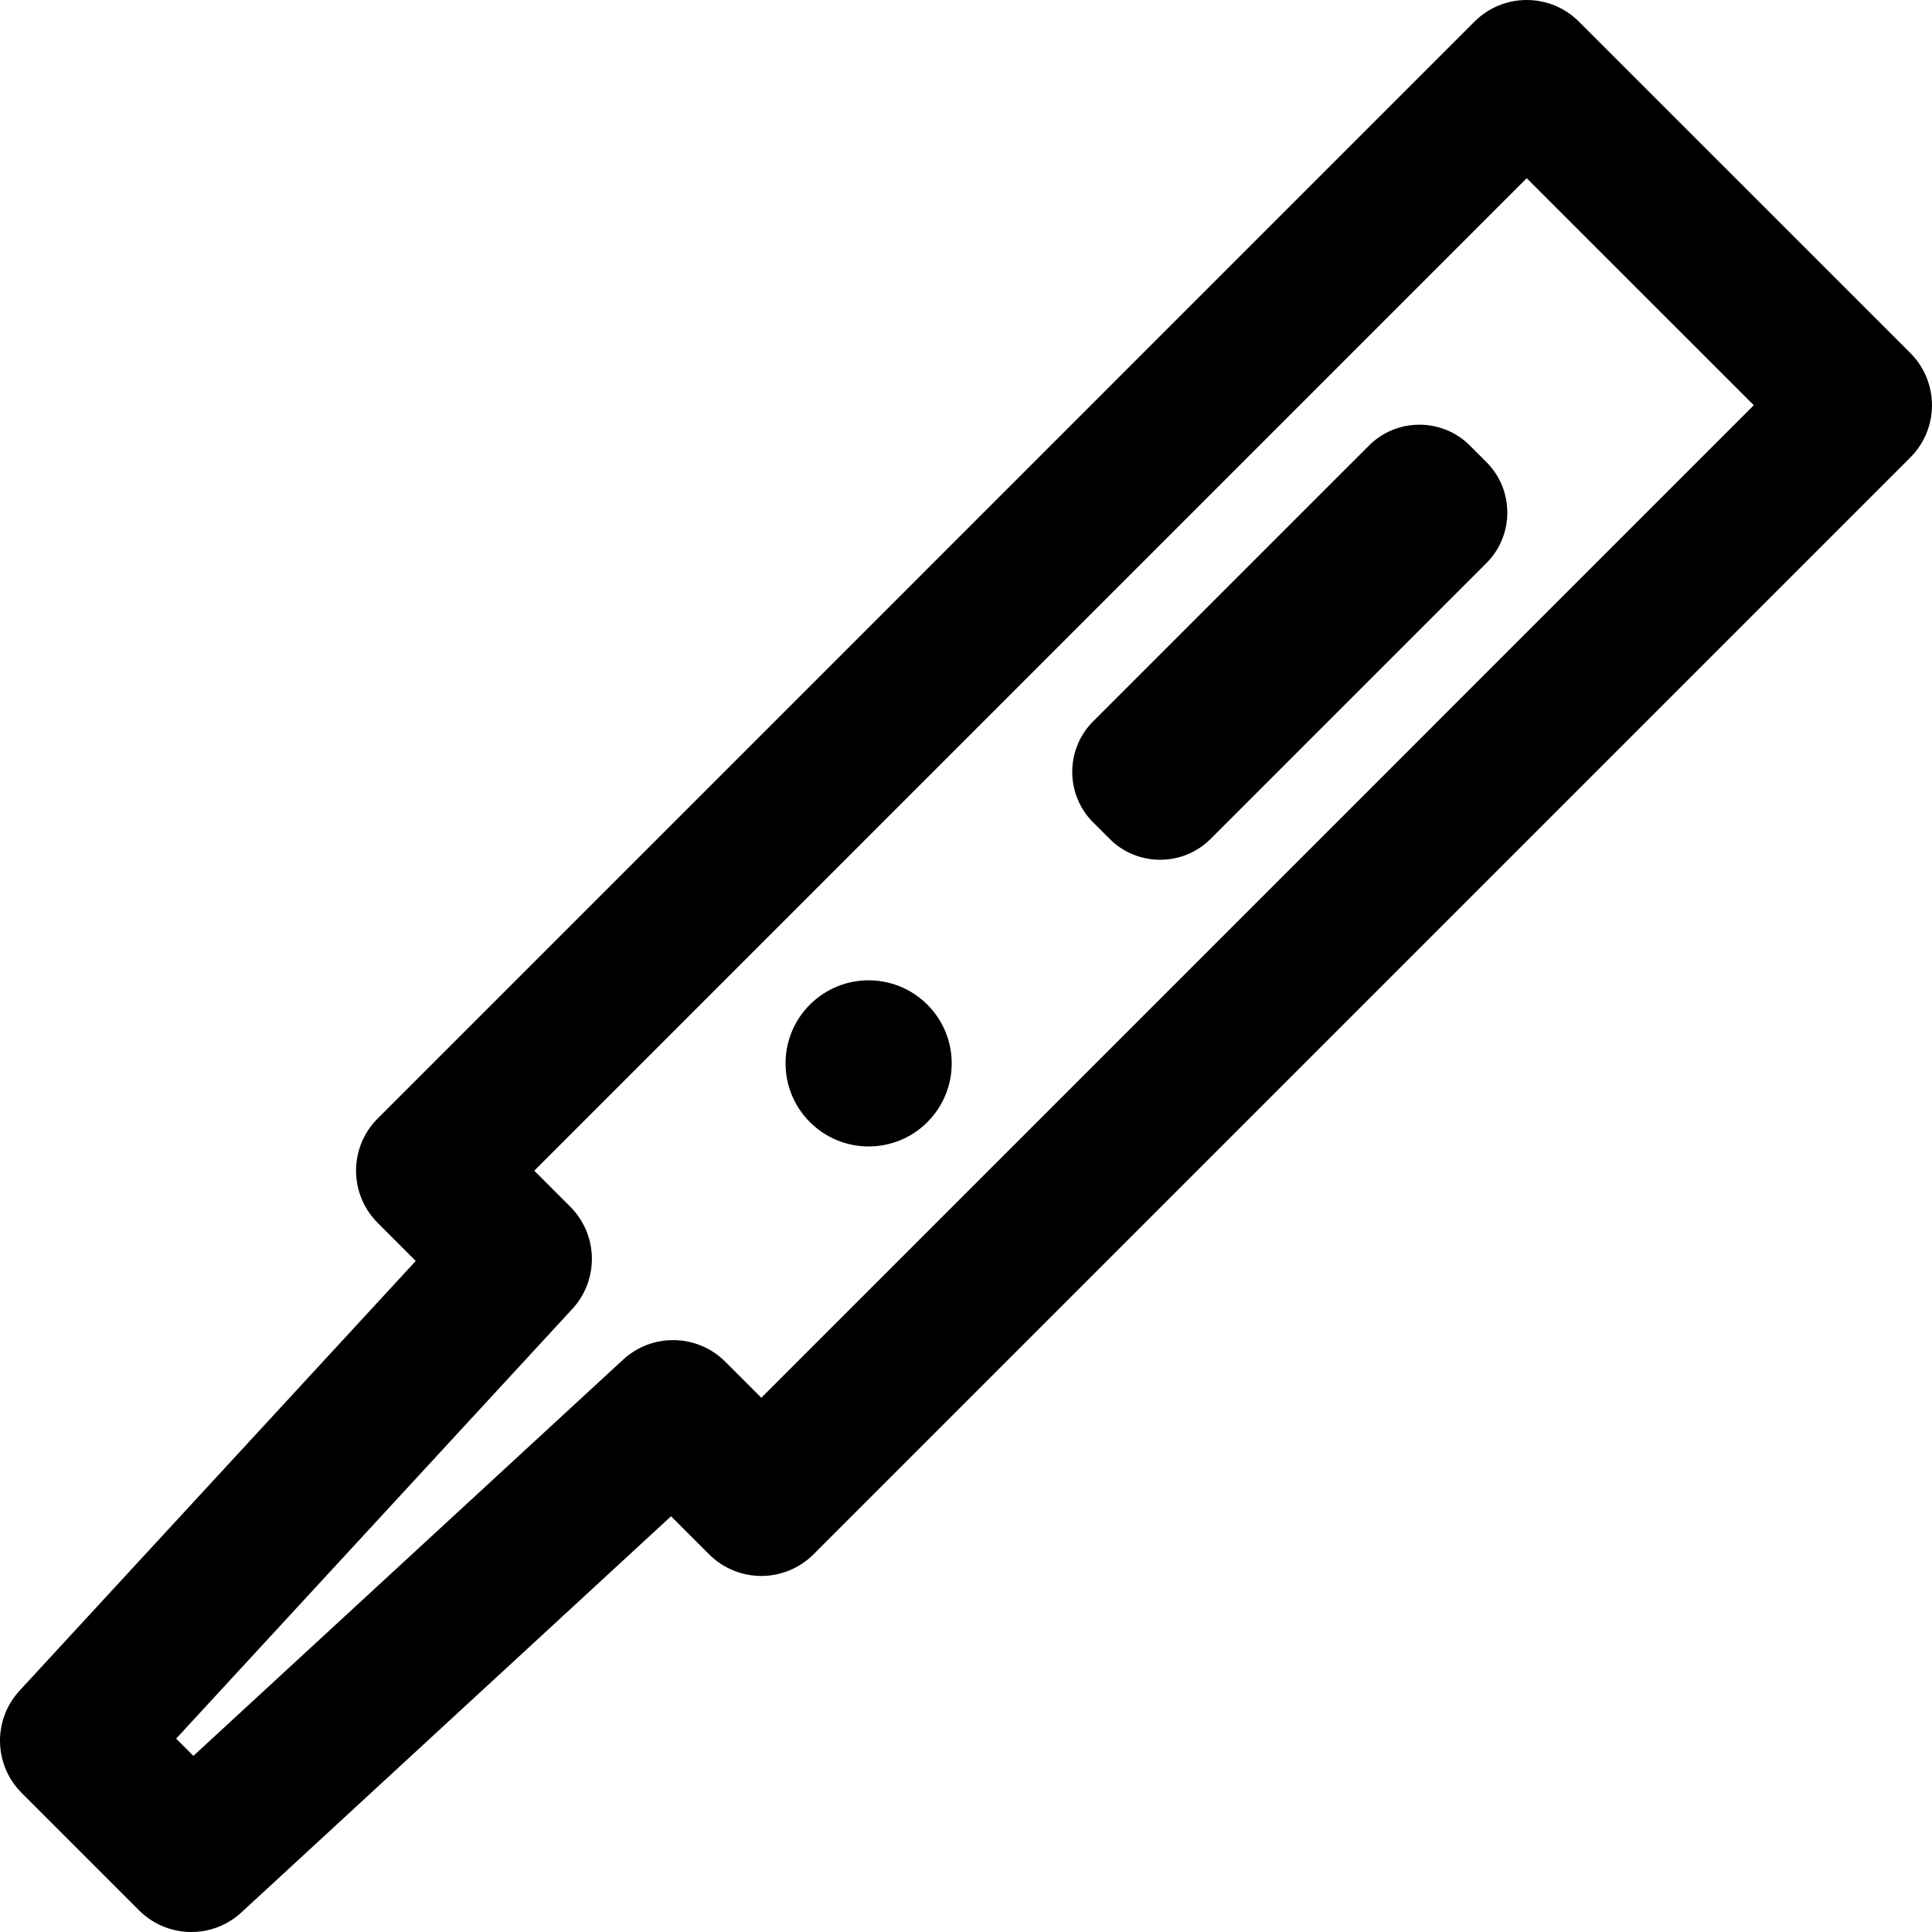 <?xml version="1.0" encoding="iso-8859-1"?>
<!-- Uploaded to: SVG Repo, www.svgrepo.com, Generator: SVG Repo Mixer Tools -->
<!DOCTYPE svg PUBLIC "-//W3C//DTD SVG 1.1//EN" "http://www.w3.org/Graphics/SVG/1.1/DTD/svg11.dtd">
<svg fill="#000000" height="800px" width="800px" version="1.1" id="Capa_1" xmlns="http://www.w3.org/2000/svg" xmlns:xlink="http://www.w3.org/1999/xlink" 
	 viewBox="0 0 196.306 196.306" xml:space="preserve">
<g>
	<path d="M194.108,35.874l-33.68-33.678c-2.928-2.928-7.677-2.928-10.606,0L38.374,113.647c-2.929,2.93-2.929,7.678,0,10.606
		l3.87,3.87L1.987,171.785c-2.728,2.958-2.635,7.542,0.21,10.388l11.938,11.938c1.462,1.461,3.382,2.196,5.305,2.196
		c1.82,0,3.645-0.659,5.083-1.986l43.661-40.256l3.867,3.868c1.406,1.407,3.314,2.197,5.304,2.197c1.989,0,3.896-0.79,5.304-2.196
		L194.109,46.481c1.406-1.407,2.196-3.314,2.196-5.304C196.305,39.188,195.515,37.281,194.108,35.874z M77.355,142.022l-3.657-3.657
		c-2.844-2.847-7.43-2.94-10.388-0.211l-43.661,40.257l-1.753-1.753l40.257-43.66c2.728-2.958,2.635-7.542-0.21-10.387l-3.659-3.66
		L155.126,18.106l23.073,23.071L77.355,142.022z"/>
	<path d="M149.341,45.264c-2.813-2.813-7.422-2.814-10.234,0l-28.049,28.047c-2.813,2.814-2.813,7.423,0,10.236l1.703,1.702
		c2.814,2.815,7.42,2.813,10.235,0l28.048-28.049c2.813-2.813,2.814-7.419,0-10.234L149.341,45.264z"/>
	<path d="M82.289,102.081c-3.296,3.296-3.294,8.638,0.003,11.934c3.297,3.298,8.639,3.299,11.935,0.004
		c3.298-3.299,3.298-8.643,0-11.939C90.93,98.783,85.59,98.783,82.289,102.081z"/>
</g>
</svg>